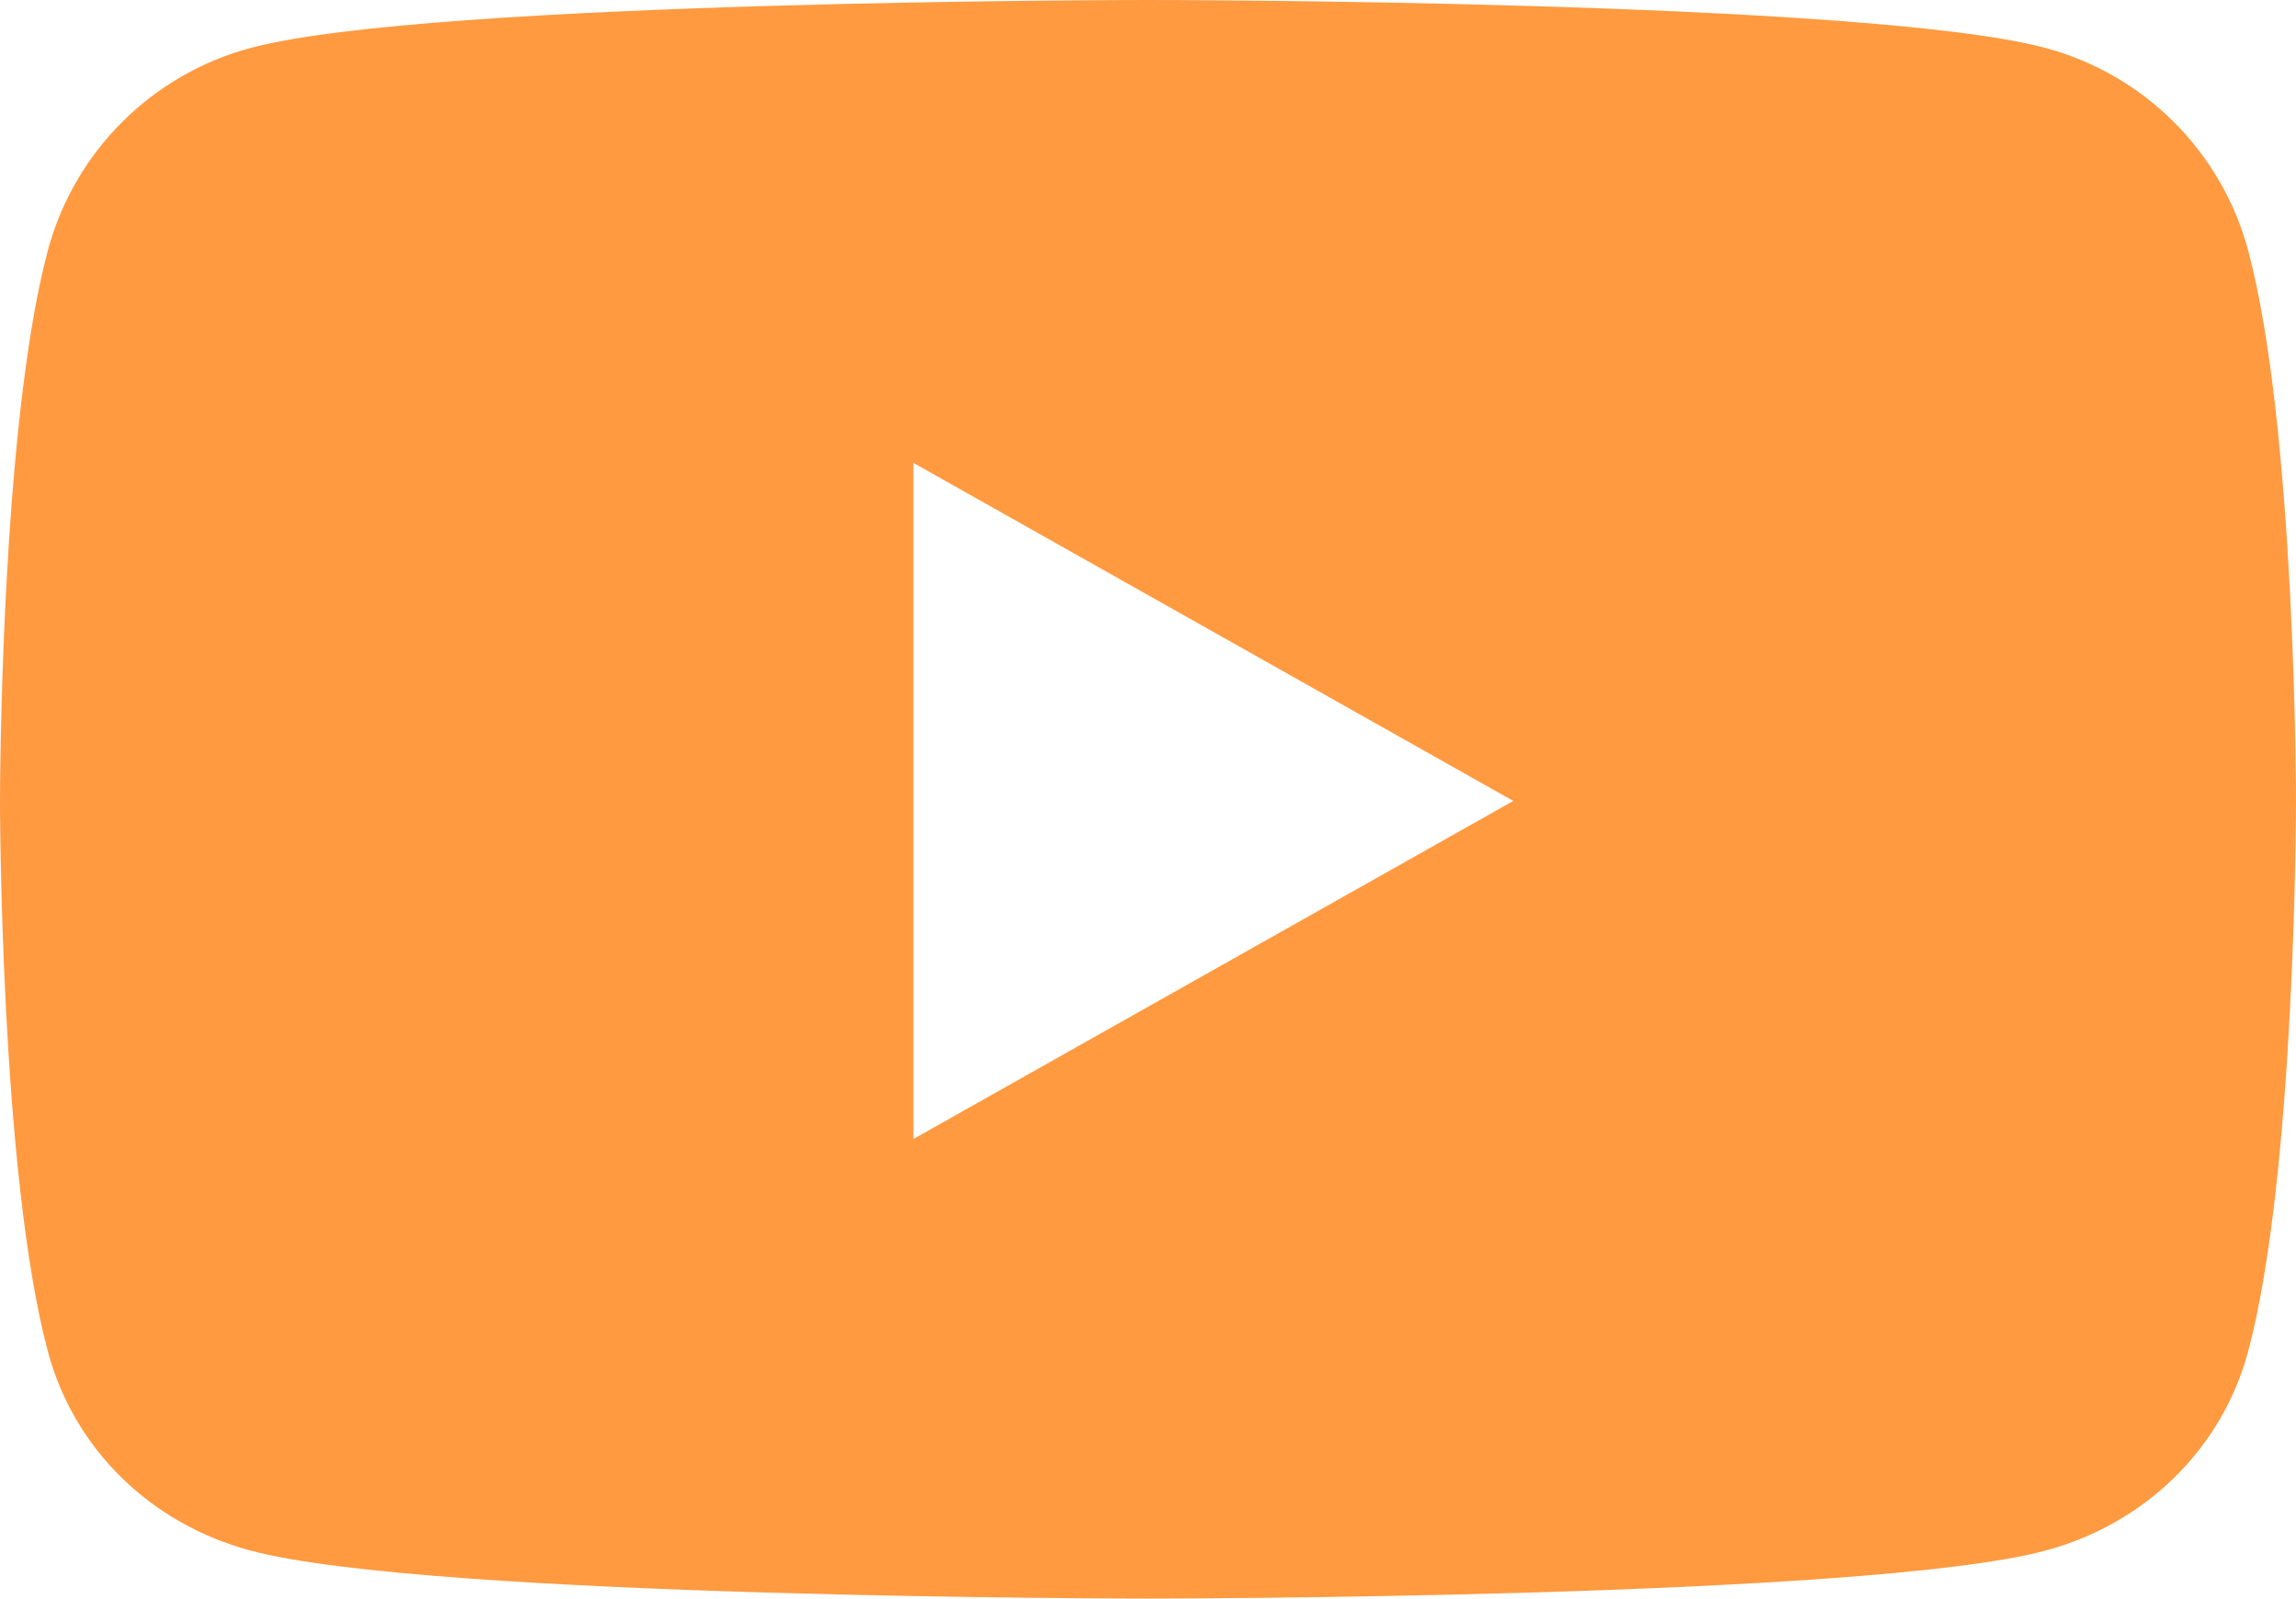 <svg width="237" height="165" viewBox="0 0 237 165" fill="none" xmlns="http://www.w3.org/2000/svg">
<path d="M232.053 25.824C229.32 15.641 221.293 7.648 211.096 4.941C192.611 0 118.5 0 118.5 0C118.5 0 44.389 0 25.904 4.941C15.707 7.648 7.68 15.641 4.947 25.824C0 44.258 0 82.672 0 82.672C0 82.672 0 121.086 4.947 139.52C7.68 149.703 15.707 157.352 25.904 160.059C44.389 165 118.5 165 118.5 165C118.5 165 192.611 165 211.096 160.059C221.293 157.352 229.32 149.66 232.053 139.52C237 121.086 237 82.672 237 82.672C237 82.672 237 44.258 232.053 25.824ZM94.288 117.563V47.781L156.207 82.672L94.288 117.563Z" fill="#FF9A40"/>
</svg>
